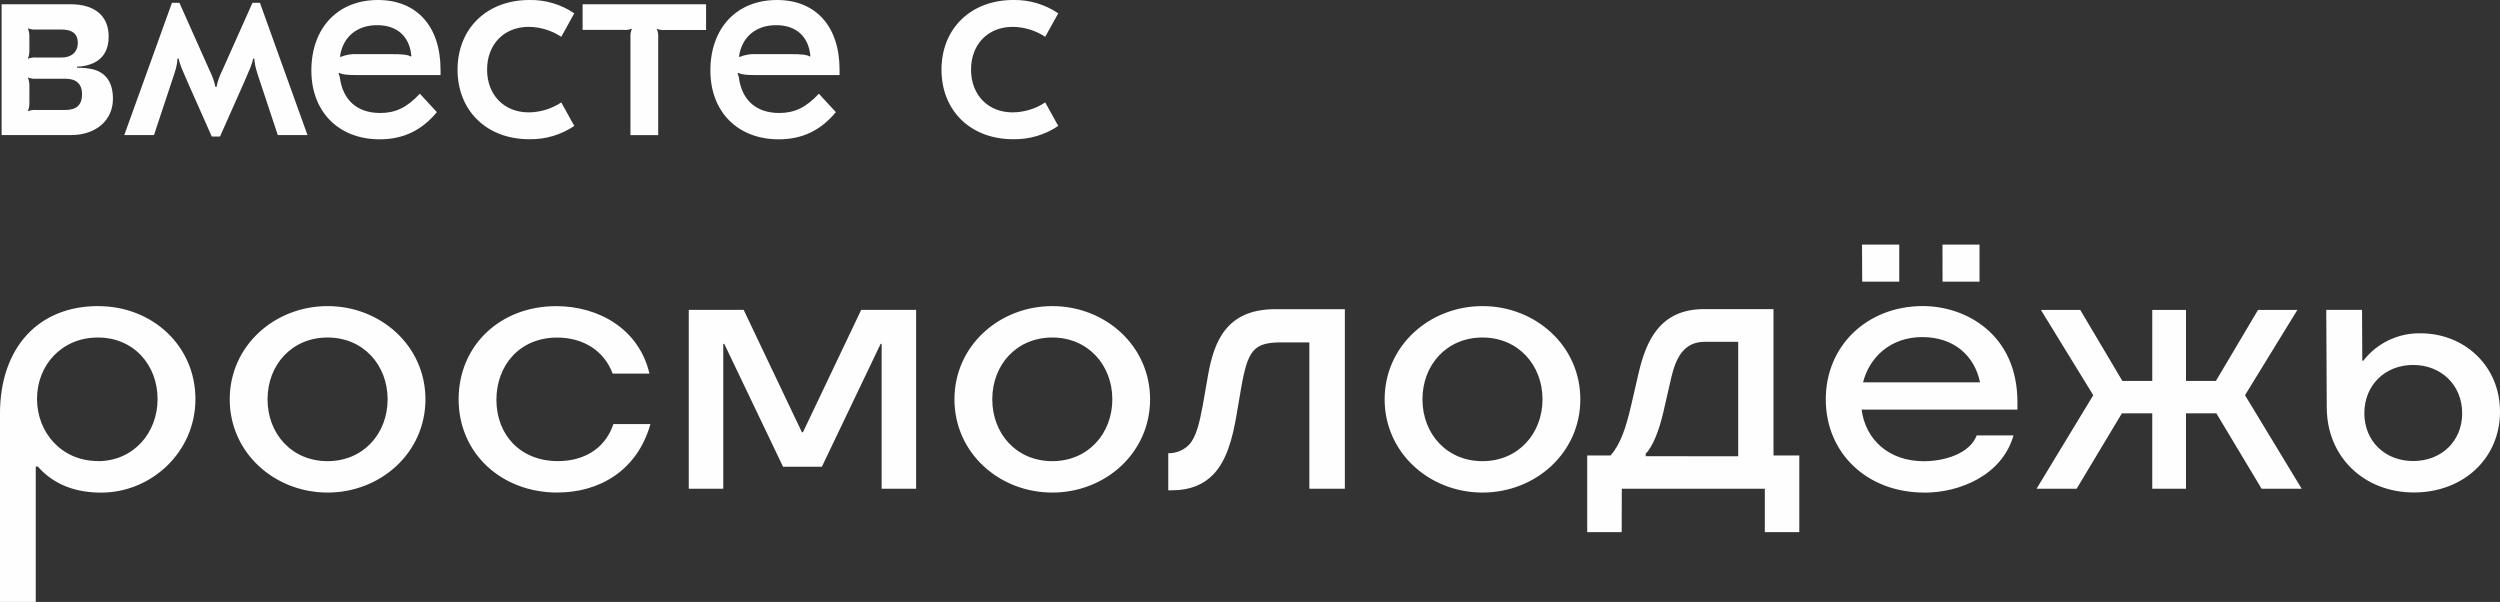 <?xml version="1.0" encoding="UTF-8"?> <svg xmlns="http://www.w3.org/2000/svg" xmlns:xlink="http://www.w3.org/1999/xlink" xmlns:xodm="http://www.corel.com/coreldraw/odm/2003" xml:space="preserve" width="42.495mm" height="10.232mm" version="1.1" style="shape-rendering:geometricPrecision; text-rendering:geometricPrecision; image-rendering:optimizeQuality; fill-rule:evenodd; clip-rule:evenodd" viewBox="0 0 1232.32 296.72"><rect x="0" y="0" width="1232.32" height="296.72" fill="#333333" stroke="none"/> <defs> <style type="text/css"> .fil0 {fill:#FEFEFE;fill-rule:nonzero} </style> </defs> <g id="Слой_x0020_1">  <g> <path class="fil0" d="M48.23 227.32c17.5,0 29.44,-13.85 29.44,-30.61 0,-16.76 -11.7,-30.34 -29.44,-30.34 -17.74,0 -29.98,13.59 -29.98,30.21 0,16.88 12.34,30.68 29.98,30.68l0 0.06zm-7.78 -180.84c0,-5.03 -2.78,-7.68 -8.24,-7.68l-14.38 0c-1.33,0.12 -2.66,-0.07 -3.9,-0.57l-0.15 0.15c0.46,1.15 0.7,2.38 0.7,3.62l0 8.95c0.01,1.26 -0.23,2.51 -0.7,3.68l0.15 0.15c1.24,-0.5 2.58,-0.69 3.9,-0.57l14.53 0c5.44,-0.06 8.09,-2.58 8.09,-7.73zm1149.05 180.78c13.99,0 24.18,-9.82 24.18,-23.56 0,-13.74 -10.2,-23.8 -24.18,-23.8 -13.99,0 -24.05,10.09 -24.05,23.8 0,13.72 10.2,23.56 24.05,23.56zm-42.57 -26.05l-0.24 -48.48 17.63 0 0.12 25.07 0.51 0c6.75,-8.71 17.21,-13.71 28.21,-13.5 21.66,0 39.17,16.12 39.17,38.66 0,22.78 -17.88,39.79 -42.44,39.79 -24.56,0 -42.81,-17.5 -42.94,-41.55l-0.01 0.02zm-69.38 -48.45l0 35.01 14.73 0 20.78 -35.01 19.39 0 -25.82 42.05 27.94 46.1 -19.76 0 -22.29 -37.15 -14.98 0 0 37.15 -16.63 0 0 -37.15 -14.98 0 -22.29 37.15 -19.76 0 27.95 -46.1 -25.82 -42.05 19.4 0 20.77 35.01 14.73 0 0 -35.01 16.63 0zm-120.04 -32.18l18.25 0 0 18.26 -18.22 0 -0.03 -18.26zm18.51 67.87c-2.77,-13.35 -13.1,-22.29 -28.46,-22.29 -15.36,0 -25.94,9.58 -29.21,22.29l57.68 0zm-58.18 -67.87l18.35 0 0 18.26 -18.25 0 -0.1 -18.26zm30.63 122.22c-28.09,0 -48.49,-19.4 -48.49,-45.96 0,-26.56 20.53,-45.97 47.85,-45.97 21.16,0 46.62,13.85 46.62,47.36l0 3.68 -76.81 0c1.89,14.72 13.35,25.44 30.67,25.44 10.33,0 22.67,-3.78 26.07,-12.72l18.13 0c-5.53,19.4 -26.07,28.22 -44.07,28.22l0.03 -0.05zm-91.66 -17.88l0 -56.44 -16.5 0c-10.69,0 -14.35,8.59 -16.49,17.63l-3.9 17.01c-2.15,9.45 -5.42,17.25 -8.7,20.52l0 1.23 45.59 0.05zm-57.42 37.4l-17.01 0 0 -37.8 11.5 0c5.05,-5.67 7.68,-14.11 10.07,-24.3l3.78 -16.37c3.68,-15.74 10.45,-31.48 32.24,-31.48l34.24 0 0 72.15 12.72 0 0 37.77 -16.99 0 0 -21.38 -70.51 0 -0.05 21.41zm-68.63 -35c17.63,0 29.59,-13.61 29.59,-30.48 0,-16.87 -11.96,-30.47 -29.59,-30.47 -17.63,0 -29.59,13.49 -29.59,30.47 0,16.98 11.96,30.48 29.59,30.48zm-48.23 -30.48c0,-26.44 22.16,-45.95 48.23,-45.95 26.07,0 48.23,19.52 48.23,45.95 0,26.44 -22.17,45.96 -48.23,45.96 -26.06,0 -48.23,-19.52 -48.23,-45.96zm-106.66 44.86l0 -18.29 0.38 0c3.82,-0.03 7.46,-1.62 10.07,-4.4 3.27,-3.68 4.91,-10.2 6.67,-19.76l2.45 -14.11c2.9,-16.25 8.7,-32.73 33.13,-32.73l34.35 0 0 88.52 -17.5 0 0 -72.16 -13.73 0c-13.73,0 -16.62,3.78 -19.9,22.54l-2.26 13.22c-2.01,12.08 -5.04,22.54 -11.33,29.21 -4.79,5.04 -11.46,7.94 -20.4,7.94l-1.94 0.02zm-57.16 -14.38c17.63,0 29.59,-13.61 29.59,-30.48 0,-16.87 -11.96,-30.47 -29.59,-30.47 -17.63,0 -29.59,13.49 -29.59,30.47 0,16.98 11.96,30.48 29.59,30.48zm-48.23 -30.48c0,-26.44 22.16,-45.95 48.23,-45.95 26.07,0 48.2,19.52 48.2,45.95 0,26.44 -22.08,45.96 -48.2,45.96 -26.12,0 -48.23,-19.51 -48.23,-45.96zm-84.49 33.24l-28.97 -60.56 -0.5 0 0 71.39 -17.01 0 0 -88.15 27.07 0 28.71 60.32 0.5 0 28.71 -60.32 27.08 0 0 88.15 -16.99 0 0 -71.39 -0.51 0 -28.96 60.56 -19.14 0zm-111.19 12.72c-27.7,0 -48.73,-19.4 -48.73,-45.96 0,-26.56 20.52,-45.93 48.1,-45.93 21.15,0 40.92,11.47 45.96,33.24l-18.13 0c-4.41,-11.71 -14.99,-17.75 -27.33,-17.75 -18.65,0 -29.97,13.85 -29.97,30.67 0,17.18 11.7,30.23 30.34,30.23 12.1,0 23.05,-5.54 27.33,-18.27l18.25 0c-6.55,23.18 -25.43,33.75 -45.83,33.75l0 0.01zm-113.32 -15.48c17.63,0 29.59,-13.61 29.59,-30.48 0,-16.87 -11.96,-30.47 -29.59,-30.47 -17.63,0 -29.6,13.49 -29.6,30.47 0,16.98 11.96,30.48 29.6,30.48zm-48.24 -30.48c0,-26.44 22.17,-45.95 48.24,-45.95 26.07,0 48.23,19.52 48.23,45.95 0,26.44 -22.17,45.96 -48.23,45.96 -26.06,0 -48.24,-19.52 -48.24,-45.96zm-64.76 -45.93c26.44,0 47.85,19.38 47.85,45.82 0,26.2 -21.79,46.1 -46.46,46.1 -11.59,0 -22.8,-3.28 -31.24,-12.85l-1.01 0 0 66.74 -17.63 0 0 -92.7c0,-32.37 18.63,-53.14 48.48,-53.14l0 0.03zm415.61 -116.55c0,-20.38 14.52,-34.36 35.46,-34.36 7.86,-0.13 15.57,2.16 22.09,6.57l-6.42 11.58c-4.76,-3.15 -10.34,-4.85 -16.05,-4.91 -12.14,0 -20.52,8.59 -20.52,21.08 0,12.49 8.38,21.08 20.52,21.08 5.71,-0.05 11.28,-1.75 16.05,-4.91l6.42 11.59c-6.52,4.4 -14.23,6.69 -22.09,6.55 -20.97,0.07 -35.46,-13.93 -35.46,-34.28zm-99.8 -6.57l0.28 0.29c2.52,-1.04 5.23,-1.52 7.95,-1.4l16.34 0c6.7,0 8.93,0.29 10.32,1.23l0.28 -0.27c-0.84,-9.63 -6.98,-15.23 -16.88,-15.23 -9.9,0 -16.87,5.73 -18.29,15.36l0 0.02zm49.55 6.57l0 2.65 -41.46 0c-4.74,0 -6.98,-0.28 -8.51,-1.11l-0.28 0.28 0.56 1.66c1.4,11.45 8.51,17.86 19.96,17.86 7.53,0 13.12,-2.65 19.55,-9.49l8.36 9.07c-7.53,9.08 -16.61,13.4 -28.21,13.4 -20.1,0 -33.64,-13.5 -33.64,-33.91 0,-20.94 12.98,-34.76 32.8,-34.76 19.14,-0.01 30.87,12.96 30.87,34.34zm-126.65 -32.26l60.85 0 0 12.69 -20.24 0c-1.33,0.13 -2.67,-0.06 -3.9,-0.56l-0.13 0.14c0.51,1.16 0.75,2.42 0.68,3.68l0 48.57 -13.68 0 0 -48.62c-0.06,-1.27 0.18,-2.53 0.7,-3.68l-0.14 -0.15c-1.24,0.5 -2.58,0.7 -3.91,0.56l-20.23 0 0 -12.64zm-61.65 32.26c0,-20.38 14.51,-34.36 35.46,-34.36 7.86,-0.13 15.57,2.16 22.08,6.57l-6.41 11.58c-4.77,-3.15 -10.33,-4.85 -16.05,-4.91 -12.15,0 -20.52,8.59 -20.52,21.08 0,12.49 8.37,21.08 20.52,21.08 5.72,-0.05 11.28,-1.75 16.05,-4.91l6.41 11.59c-6.51,4.4 -14.22,6.69 -22.08,6.55 -20.95,0.07 -35.46,-13.93 -35.46,-34.28zm-57.93 -6.57l0.28 0.29c2.52,-1.05 5.24,-1.52 7.96,-1.4l16.33 0c6.7,0 8.93,0.29 10.33,1.23l0.27 -0.27c-0.83,-9.63 -6.98,-15.23 -16.88,-15.23 -9.9,0 -16.89,5.73 -18.29,15.36l0 0.02zm49.55 6.57l0 2.65 -41.46 0c-4.75,0 -6.98,-0.28 -8.52,-1.11l-0.28 0.28 0.56 1.66c1.4,11.45 8.52,17.86 19.96,17.86 7.53,0 13.11,-2.65 19.55,-9.49l8.37 9.07c-7.53,9.08 -16.61,13.4 -28.22,13.4 -20.1,0 -33.64,-13.5 -33.64,-33.91 0,-20.94 12.98,-34.76 32.8,-34.76 19.14,-0.01 30.87,12.96 30.87,34.34zm-112.78 32.92l-12.14 -27.36c-2.65,-6.13 -3.62,-8.1 -4.18,-11.04l-0.55 0c-0.28,3.91 -0.98,5.72 -2.8,11.16l-8.8 26.53 -14.64 0 23.49 -65.17 3.68 0 15.08 33.77c1.23,2.43 2.12,5.01 2.65,7.68l0.55 0c0.53,-2.67 1.42,-5.25 2.65,-7.68l15.08 -33.77 3.68 0 23.44 65.18 -14.64 0 -8.8 -26.52c-1.81,-5.45 -2.45,-7.25 -2.8,-11.16l-0.55 0c-0.56,2.93 -1.53,4.91 -4.18,11.04l-12.14 27.36 -4.07 -0.01zm-90.6 -53.18c0.5,1.24 0.74,2.58 0.7,3.91l0 7.11c0.01,1.26 -0.23,2.51 -0.7,3.68l0.15 0.13c1.24,-0.5 2.58,-0.68 3.9,-0.57l12.57 0c4.91,0 7.96,-2.79 7.96,-7.25 0,-4.47 -2.8,-6.56 -8.09,-6.56l-12.43 0c-1.33,0.12 -2.66,-0.07 -3.9,-0.55l-0.15 0.08zm41.89 34.62c0,10.6 -8.38,17.86 -20.66,17.86l-34.21 0 0 -64.48 33.93 0c12,0 18.84,5.72 18.84,15.95 0,6.28 -2.45,10.6 -7.36,12.98 -2.58,1.19 -5.39,1.82 -8.23,1.82l0 0.55c2.72,-0.05 5.44,0.23 8.1,0.83 6.38,1.78 9.59,6.66 9.59,14.49z"></path> </g> </g> </svg> 